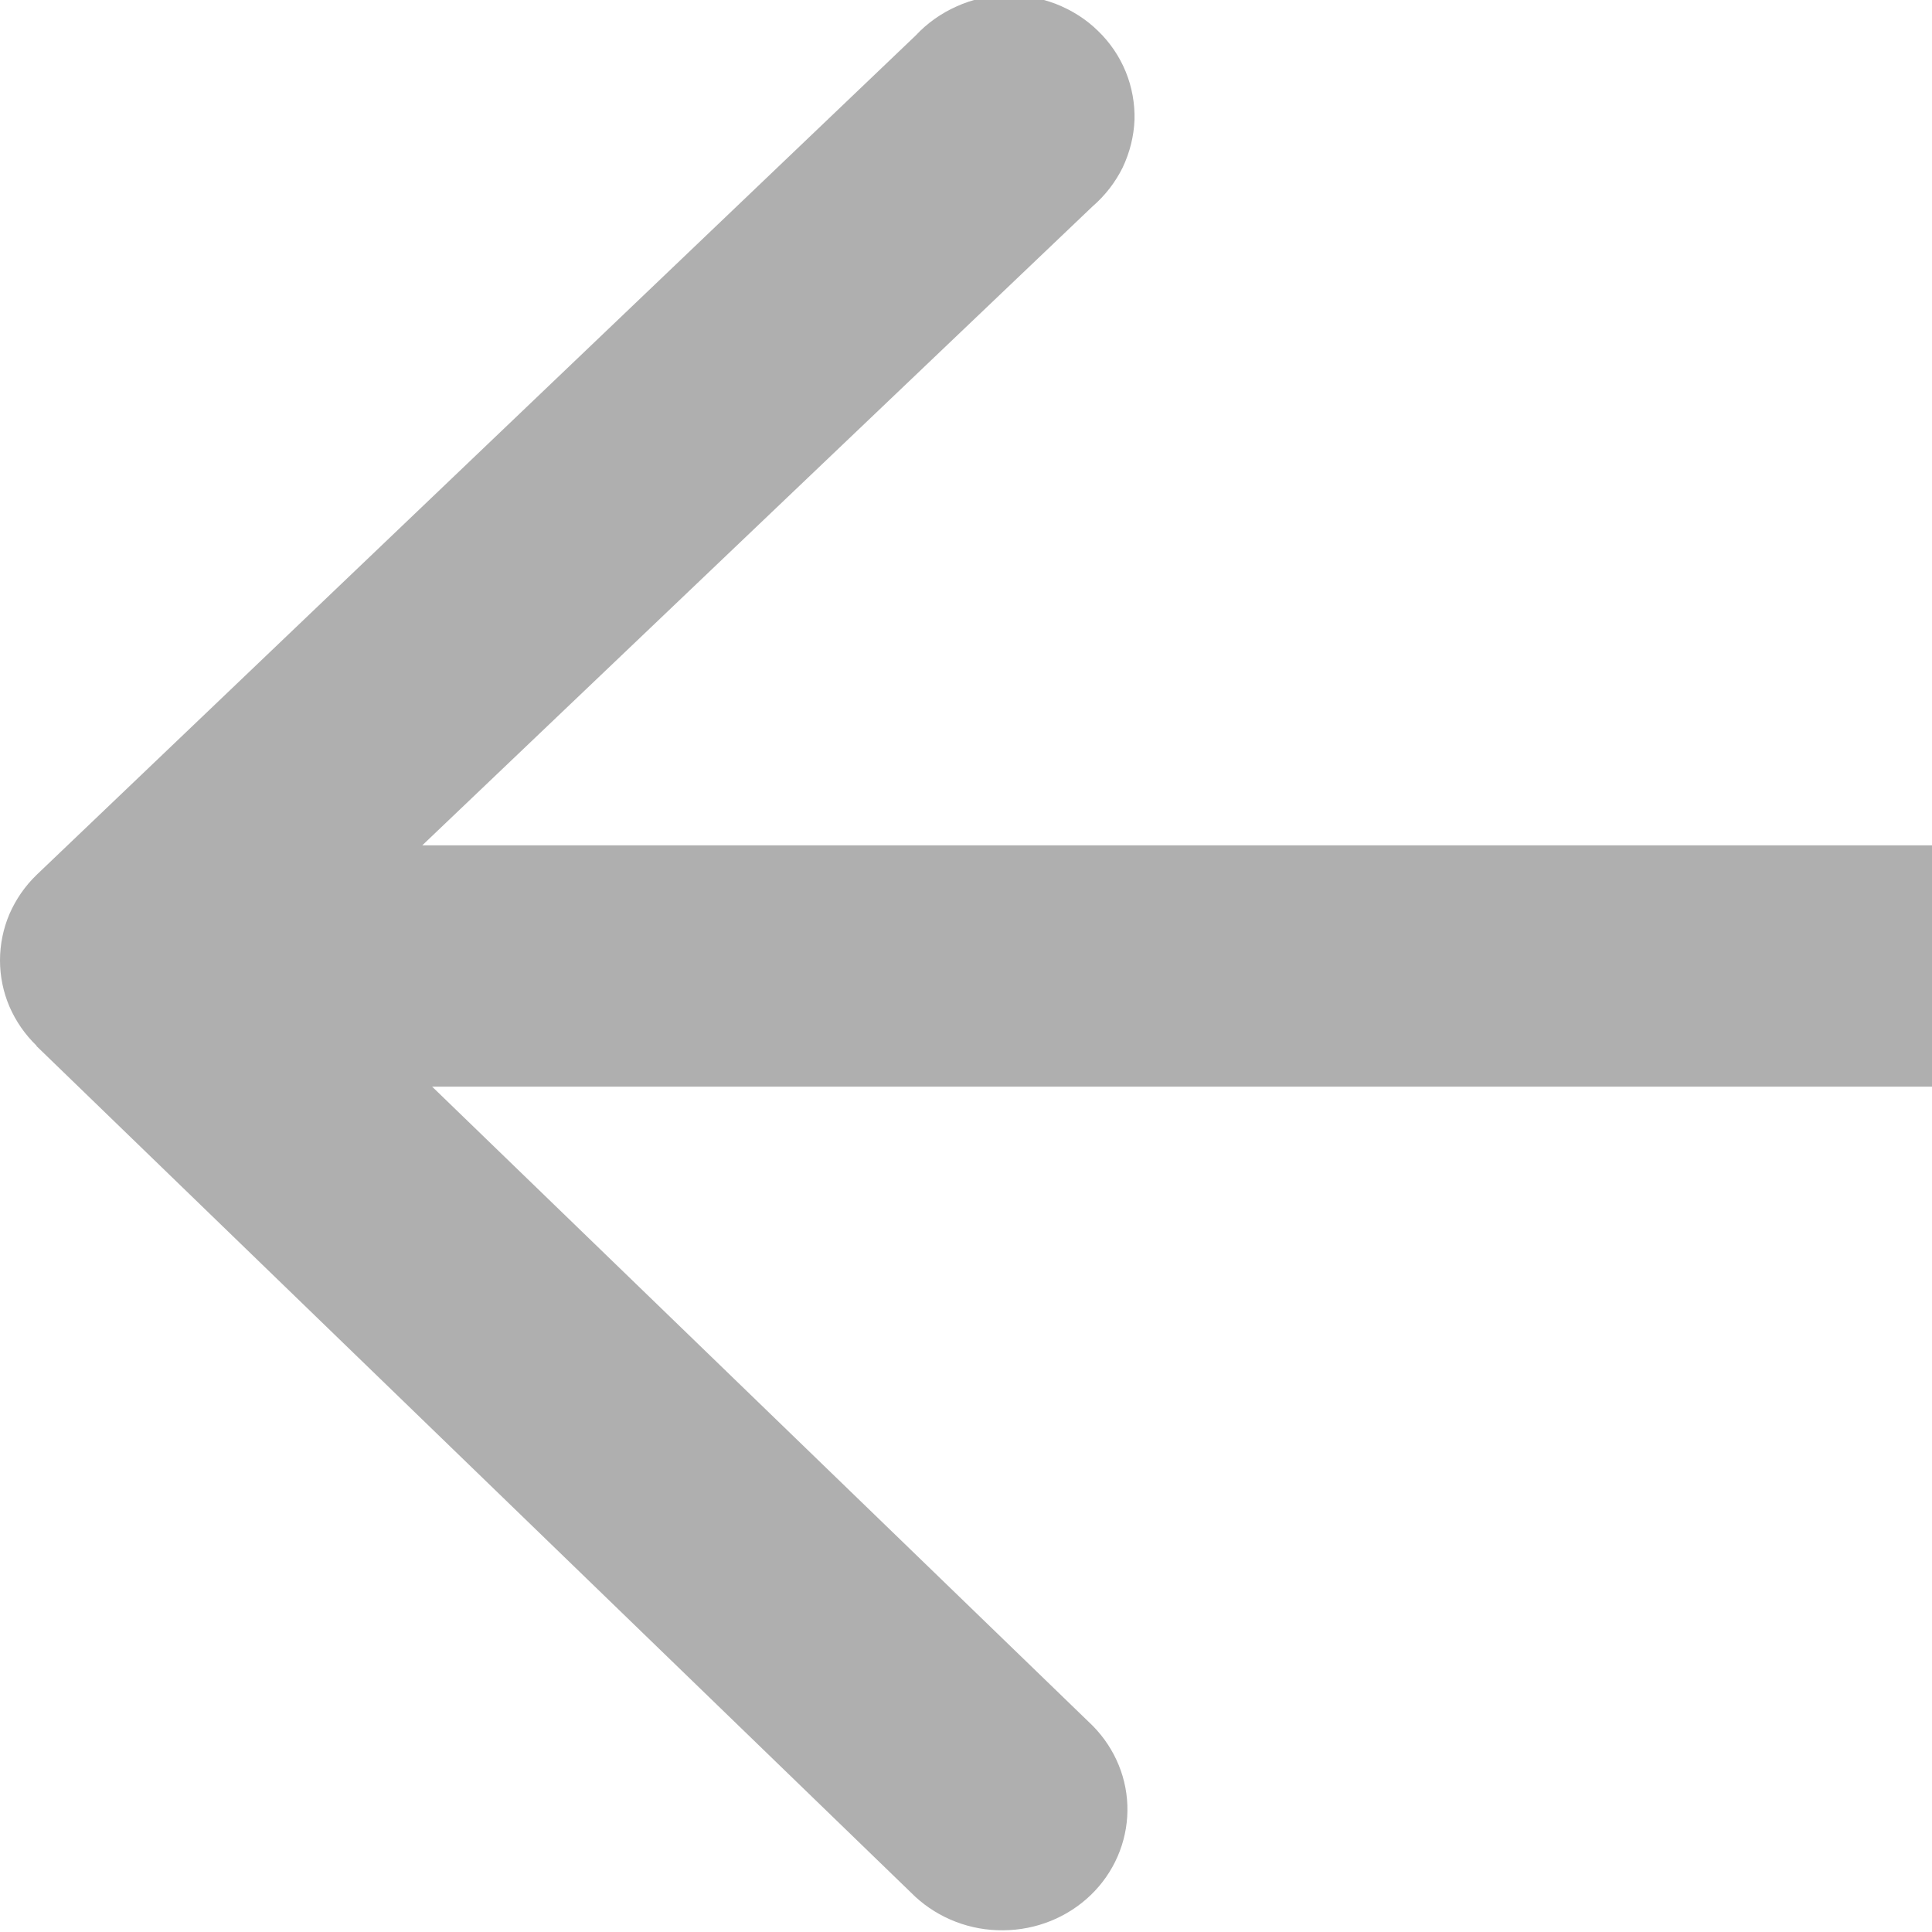 <svg width="9" height="9" viewBox="0 0 9 9" fill="none" xmlns="http://www.w3.org/2000/svg">
<path d="M0.169 4.872L4.264 8.836C4.374 8.937 4.521 8.994 4.674 8.992C4.827 8.991 4.973 8.932 5.081 8.828C5.189 8.724 5.25 8.583 5.252 8.436C5.254 8.289 5.196 8.147 5.091 8.04L2.013 5.062L13.414 5.062C13.494 5.067 13.574 5.056 13.649 5.03C13.724 5.004 13.792 4.963 13.85 4.91C13.908 4.858 13.955 4.794 13.986 4.724C14.018 4.653 14.034 4.577 14.034 4.5C14.034 4.423 14.018 4.347 13.986 4.277C13.955 4.206 13.908 4.143 13.85 4.09C13.792 4.037 13.724 3.997 13.649 3.97C13.574 3.944 13.494 3.933 13.414 3.938L1.967 3.938L5.089 0.962C5.148 0.911 5.196 0.849 5.23 0.78C5.263 0.71 5.282 0.635 5.285 0.558C5.287 0.482 5.273 0.405 5.244 0.334C5.215 0.263 5.171 0.198 5.115 0.144C5.059 0.089 4.992 0.047 4.918 0.018C4.844 -0.01 4.765 -0.024 4.686 -0.022C4.606 -0.02 4.528 -0.003 4.456 0.03C4.384 0.062 4.319 0.108 4.266 0.165L0.171 4.075C0.117 4.127 0.074 4.189 0.044 4.258C0.015 4.326 -0 4.4 -0 4.474C-0 4.548 0.015 4.621 0.044 4.689C0.074 4.758 0.117 4.82 0.171 4.872L0.169 4.872Z" fill="#AFAFAF"/>
</svg>
